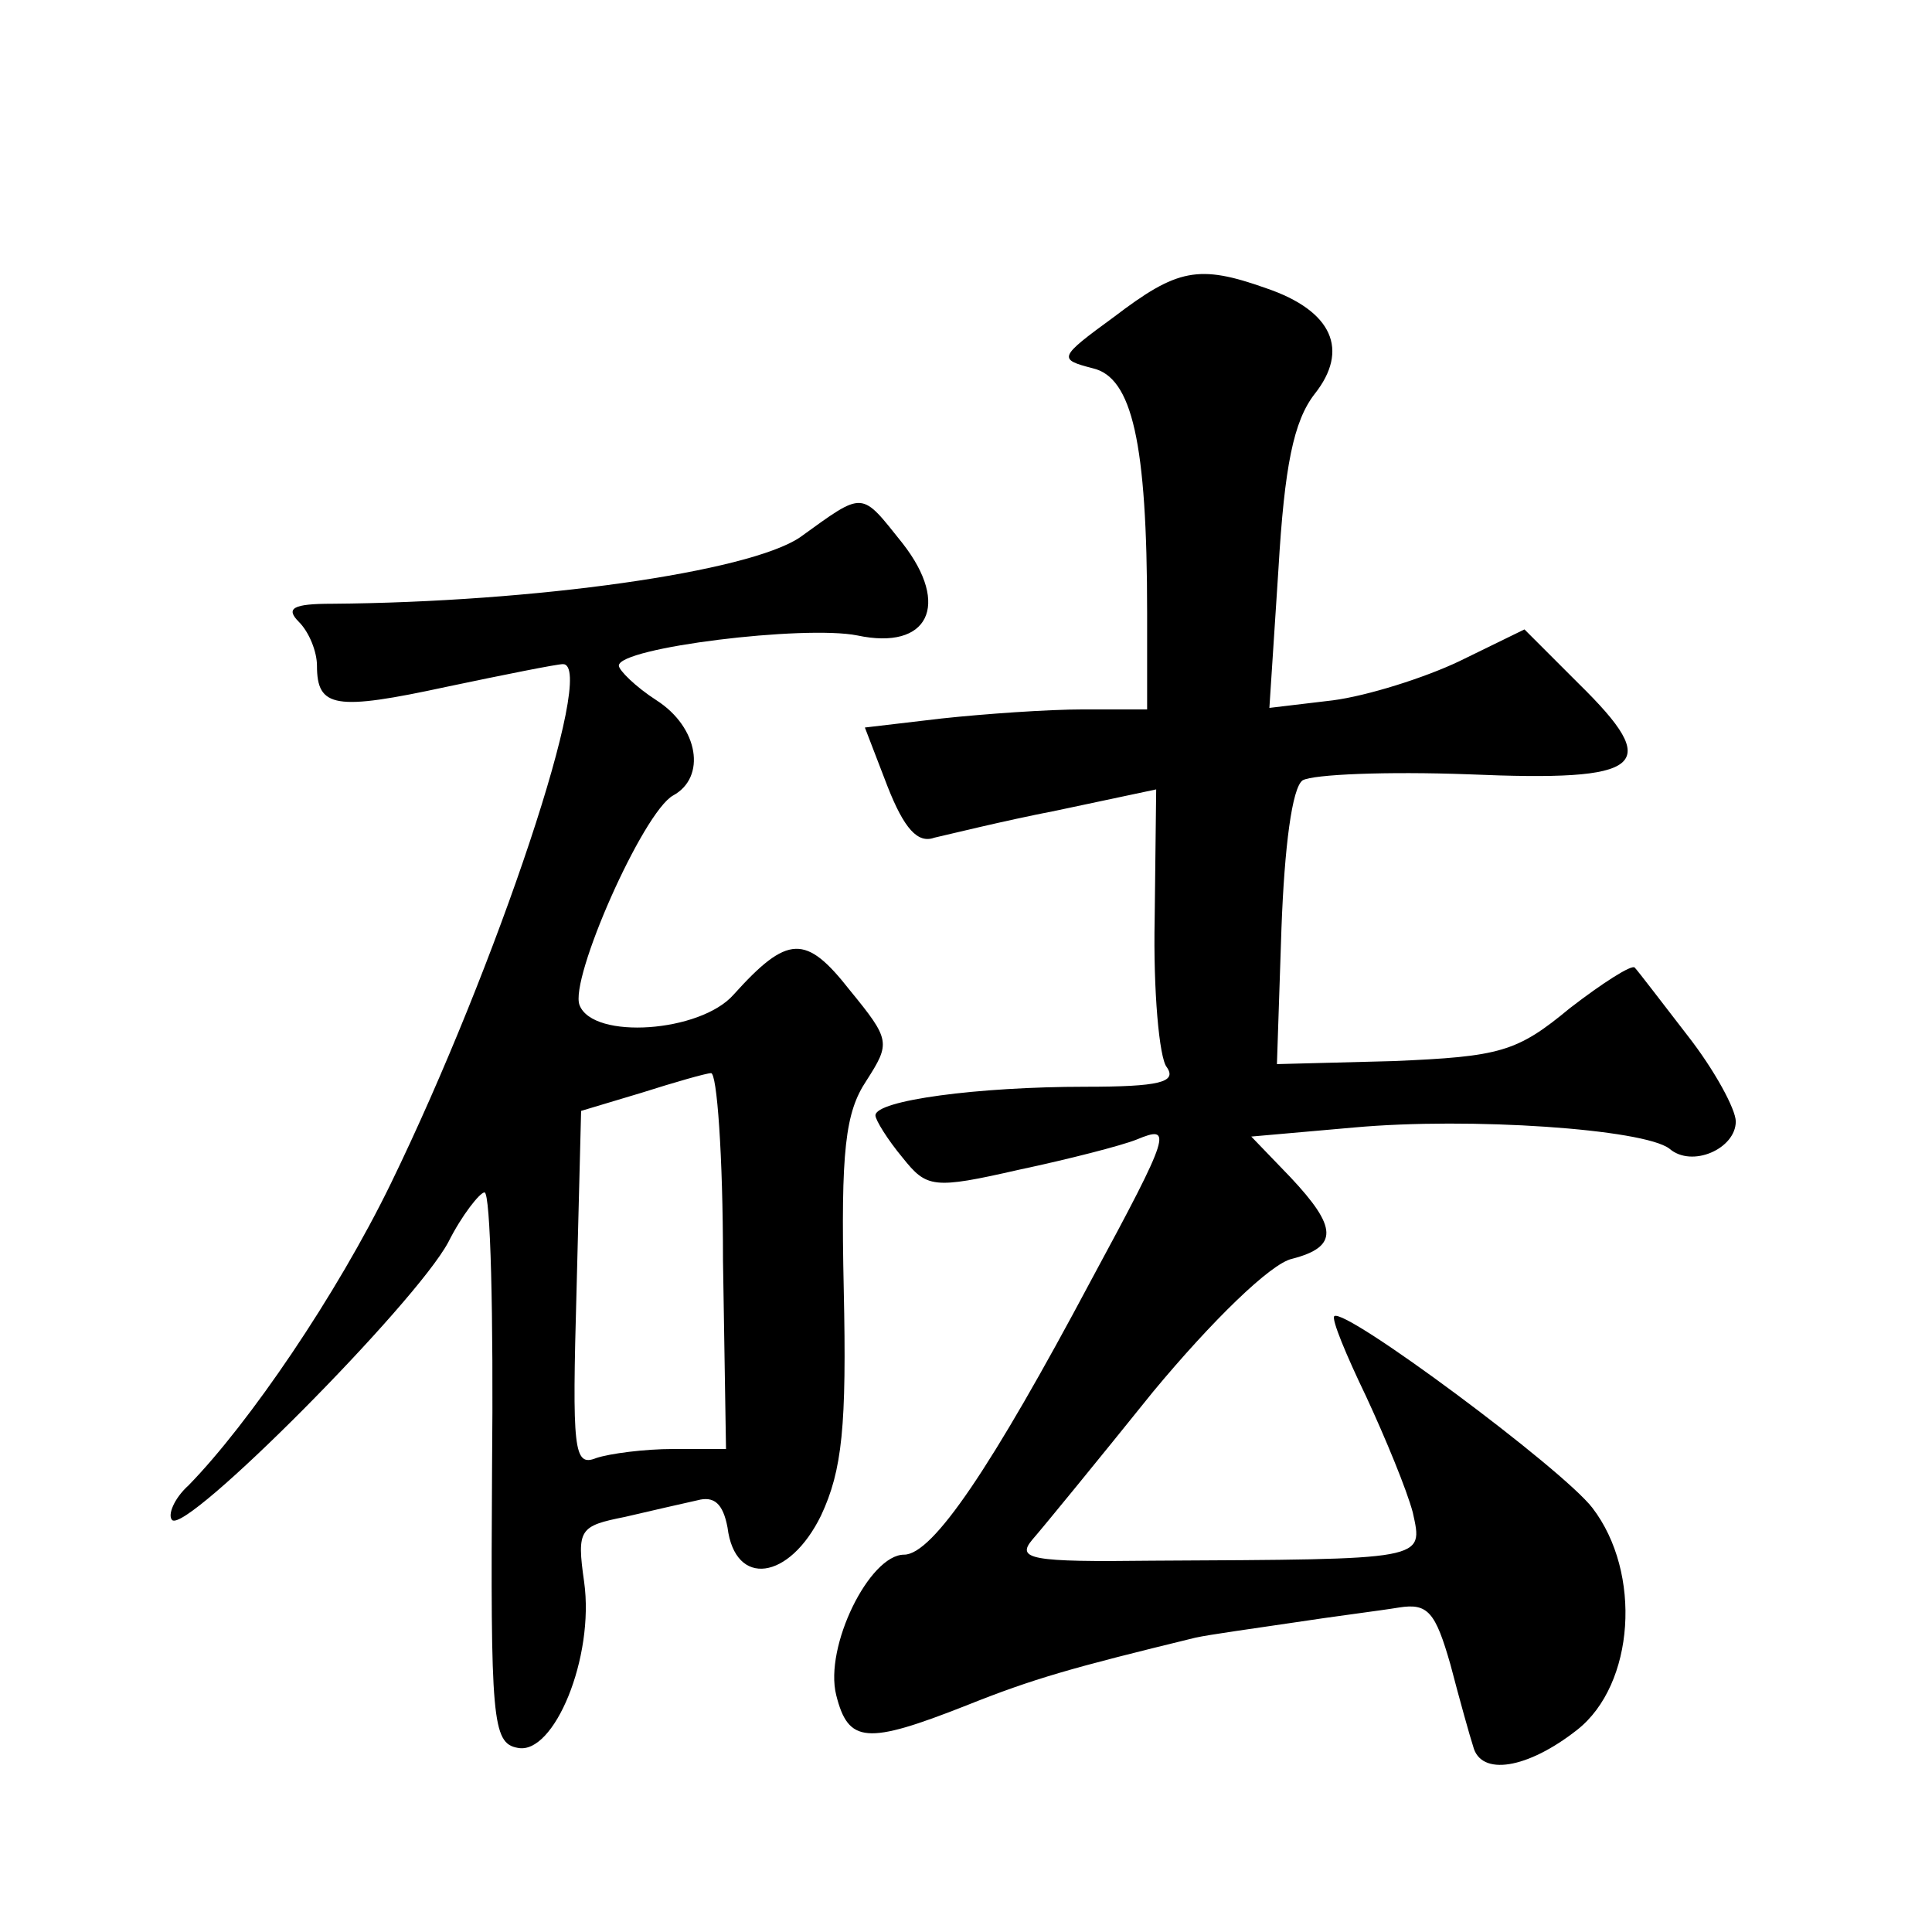 <?xml version="1.0" standalone="no"?>
<!DOCTYPE svg PUBLIC "-//W3C//DTD SVG 20010904//EN"
 "http://www.w3.org/TR/2001/REC-SVG-20010904/DTD/svg10.dtd">
<svg version="1.0" xmlns="http://www.w3.org/2000/svg"
 width="128pt" height="128pt" viewBox="0 0 128 128"
 preserveAspectRatio="xMidYMid meet">
<g transform="translate(0,128) scale(0.1,-0.1)"
fill="#0" stroke="none">
<path d="M738 1070 c-37 -27 -37 -28 -14 -34 26 -6 36 -49 36 -162 l0 -64 -42 0
c-24 0 -66 -3 -94 -6 l-51 -6 15 -39 c11 -28 20 -38 31 -34 9 2 45 11 81 18 l66
14 -1 -86 c-1 -47 3 -92 8 -98 7 -10 -5 -13 -54 -13 -71 0 -139 -9 -139 -19 0 -3
8 -16 18 -28 16 -20 20 -21 77 -8 33 7 68 16 78 20 24 10 23 5 -30 -93 -66 -124
-105 -182 -124 -182 -23 0 -53 -61 -45 -93 8 -32 20 -33 86 -7 45 18 70 25 152
45 9 2 38 6 65 10 26 4 58 8 70 10 19 3 24 -3 34 -38 6 -23 13 -48 15 -54 5 -20
36 -15 69 11 38 30 43 104 10 147 -20 26 -164 133 -171 127 -2 -2 8 -26 21 -53
13 -28 27 -62 31 -77 7 -32 10 -31 -173 -32 -80 -1 -90 1 -79 14 7 8 43 52 80 98
39 47 78 85 92 88 31 8 30 21 -1 54 l-26 27 68 6 c77 7 192 -1 209 -14 15 -13 44
0 44 18 0 8 -14 34 -32 57 -17 22 -33 43 -35 45 -2 2 -21 -10 -43 -27 -35 -29 -46
-32 -117 -35 l-77 -2 3 90 c2 54 7 93 14 98 7 4 56 6 110 4 117 -5 129 5 73 60
l-36 36 -43 -21 c-23 -11 -61 -23 -84 -26 l-42 -5 6 92 c4 68 10 98 24 116 23 29
12 55 -32 70 -45 16 -59 13 -101 -19z M530 924 c-34 -23 -176 -43 -310 -44 -26
0 -31 -3 -22 -12 7 -7 12 -20 12 -29 0 -28 12 -30 86 -14 38 8 73 15 77 15 23 0
-44 -200 -114 -344 -36 -74 -94 -159 -134 -200 -10 -9 -14 -20 -11 -23 9 -10 161
143 183 184 9 18 21 33 24 33 4 0 6 -82 5 -182 -1 -167 0 -183 17 -186 24 -5 51
60 44 110 -5 35 -3 37 27 43 17 4 39 9 48 11 11 3 17 -2 20 -18 5 -40 41 -35 62
8 14 30 17 59 15 150 -2 92 1 117 15 138 16 25 16 27 -11 60 -29 37 -41 37 -77
-3 -22 -25 -93 -30 -102 -7 -7 17 42 128 62 139 22 12 17 45 -11 63 -14 9 -25 20
-25 23 0 12 123 27 158 20 47 -10 62 20 30 61 -28 35 -25 35 -68 4z m-51 -479 l2
-125 -35 0 c-19 0 -42 -3 -51 -6 -15 -6 -16 5 -13 112 l3 118 40 12 c22 7 43 13
46 13 4 1 8 -55 8 -124z"/>
</g>
</svg>
